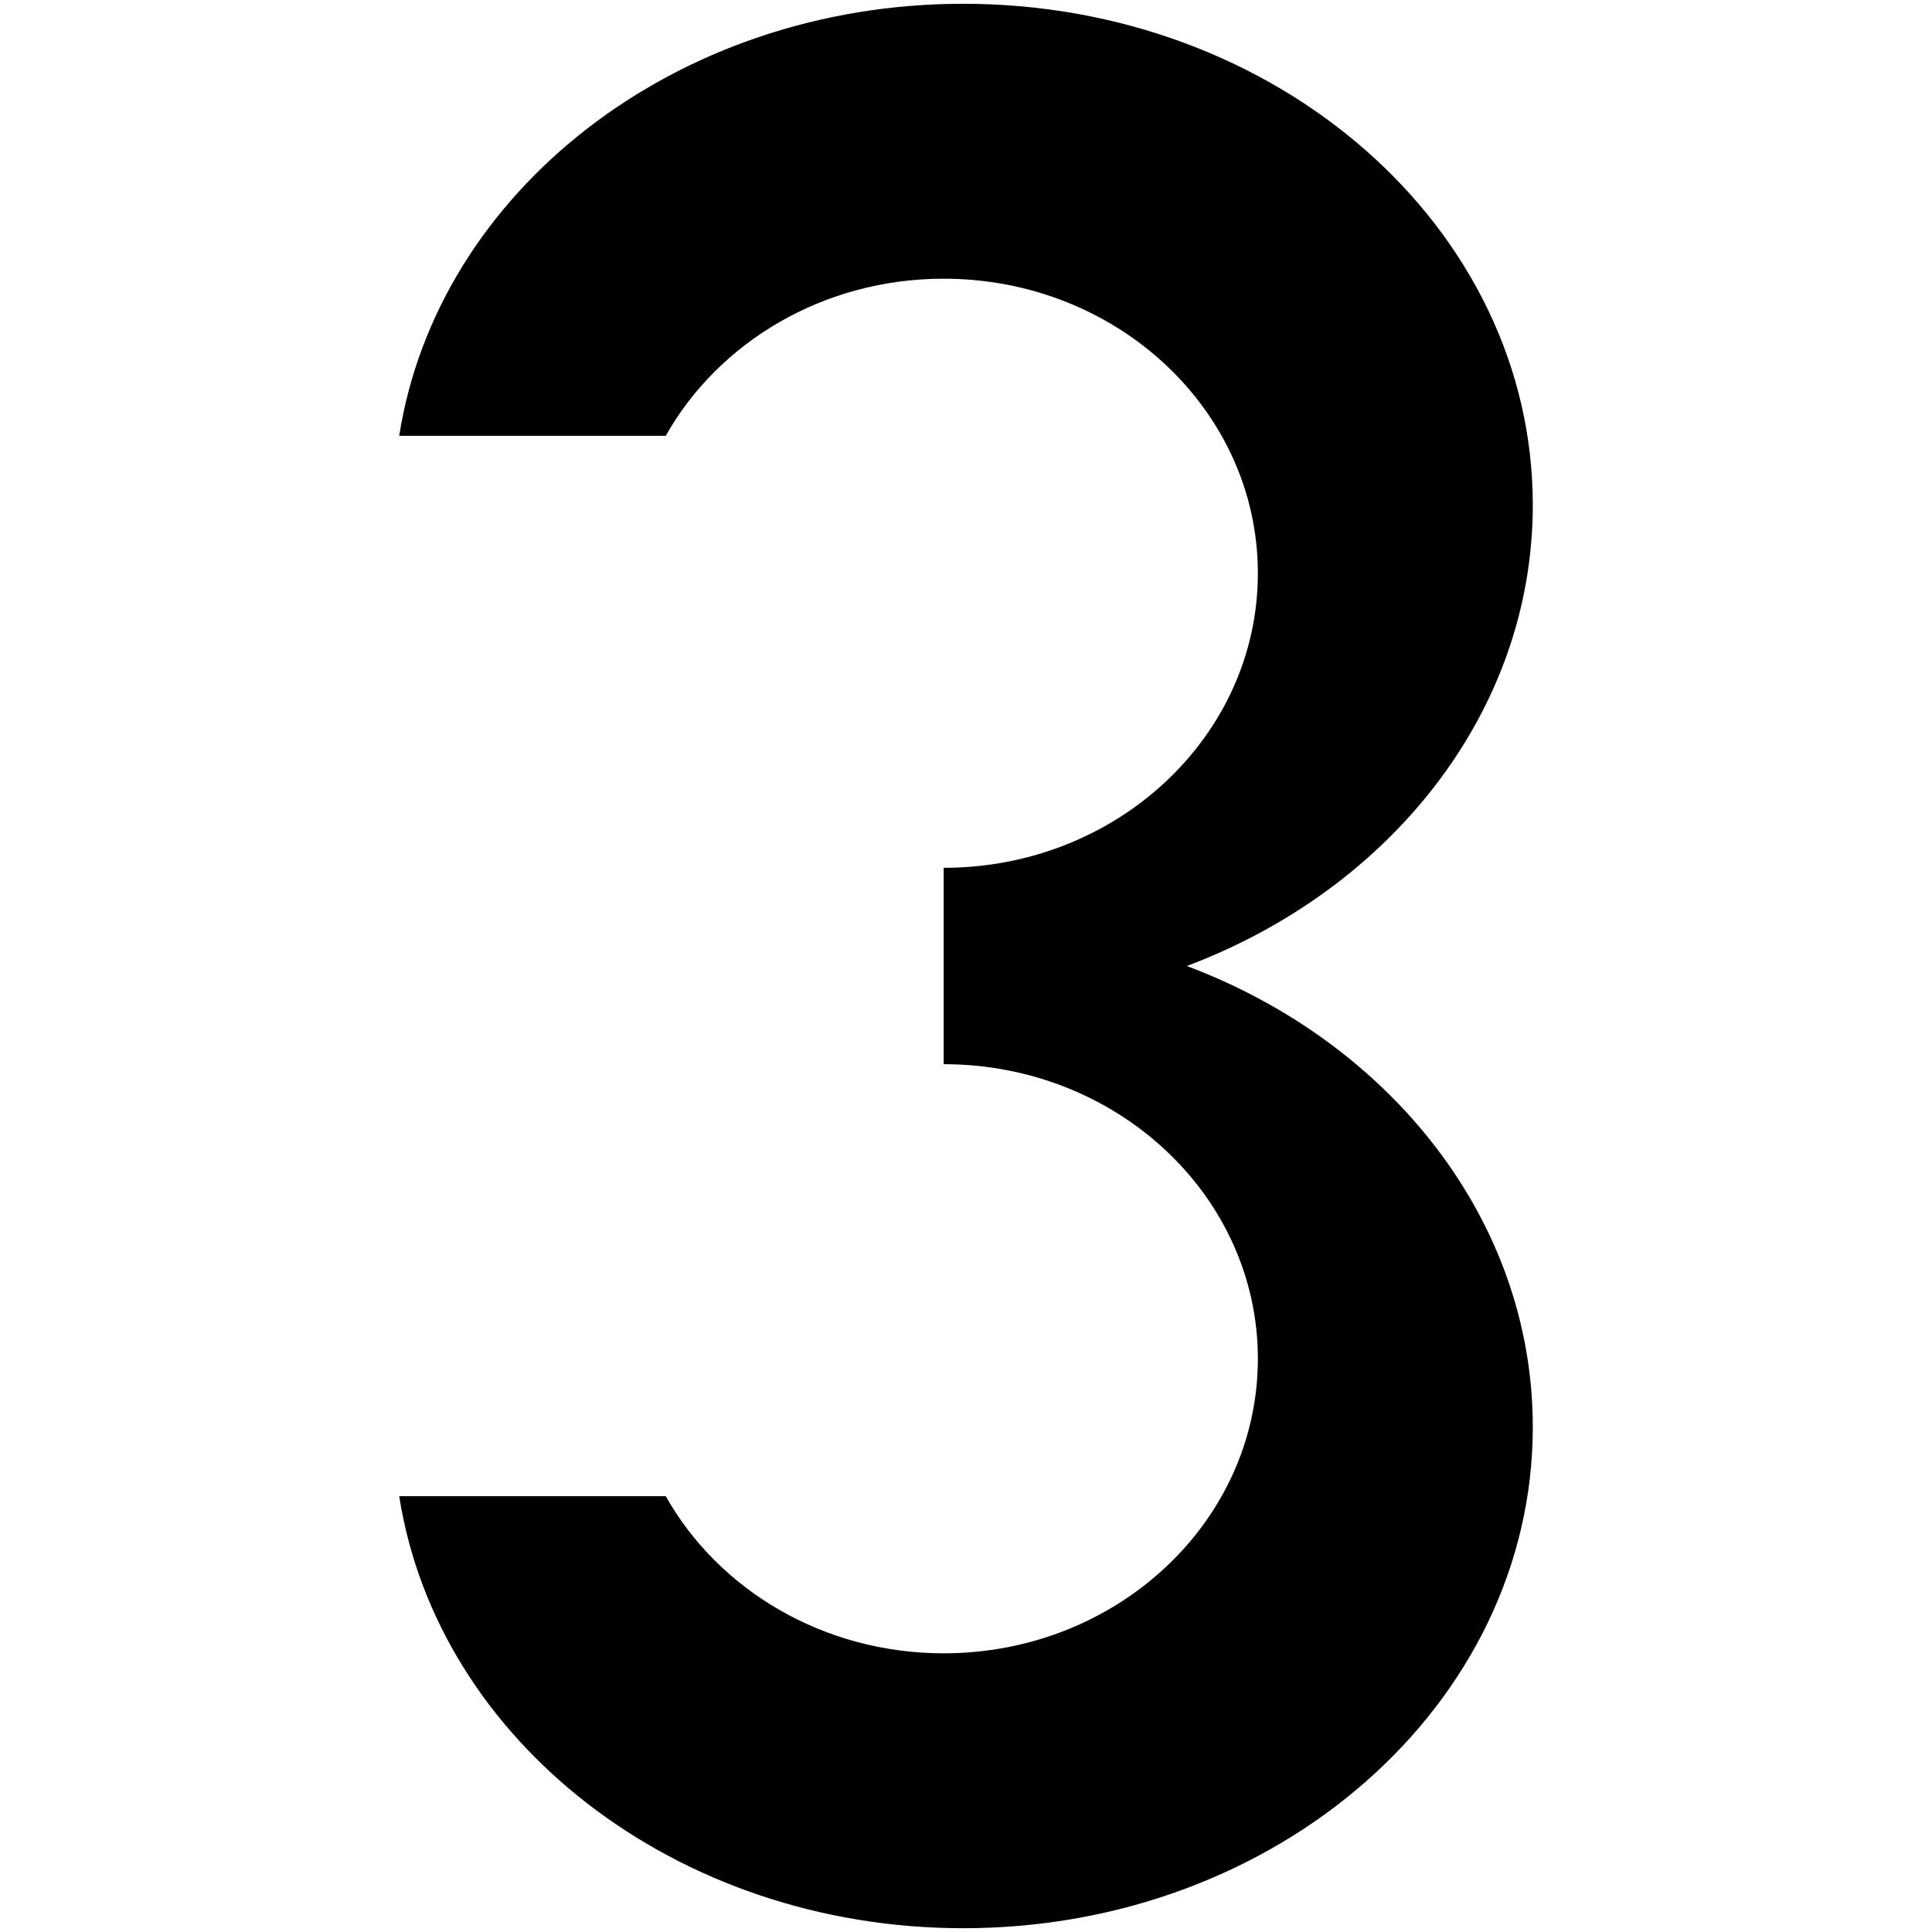 <svg xmlns="http://www.w3.org/2000/svg" enable-background="new 0 0 512 512" viewBox="0 0 512 512"><path d="M250.083,229.98c45.983,0,83.265-34.951,83.265-78.061s-37.282-78.061-83.265-78.061
						c-31.953,0-59.701,16.872-73.648,41.633h-70.64C115.932,50.813,178.995,1,255.287,1c83.349,0,150.918,59.462,150.918,132.808
						c0,54.851-37.782,101.927-91.686,122.192c53.904,20.265,91.686,67.341,91.686,122.192c0,73.346-67.57,132.808-150.918,132.808
						c-76.292,0-139.355-49.814-149.492-114.49h70.64c13.947,24.761,41.695,41.633,73.648,41.633
						c45.983,0,83.265-34.951,83.265-78.061s-37.282-78.061-83.265-78.061V229.98z"/></svg>